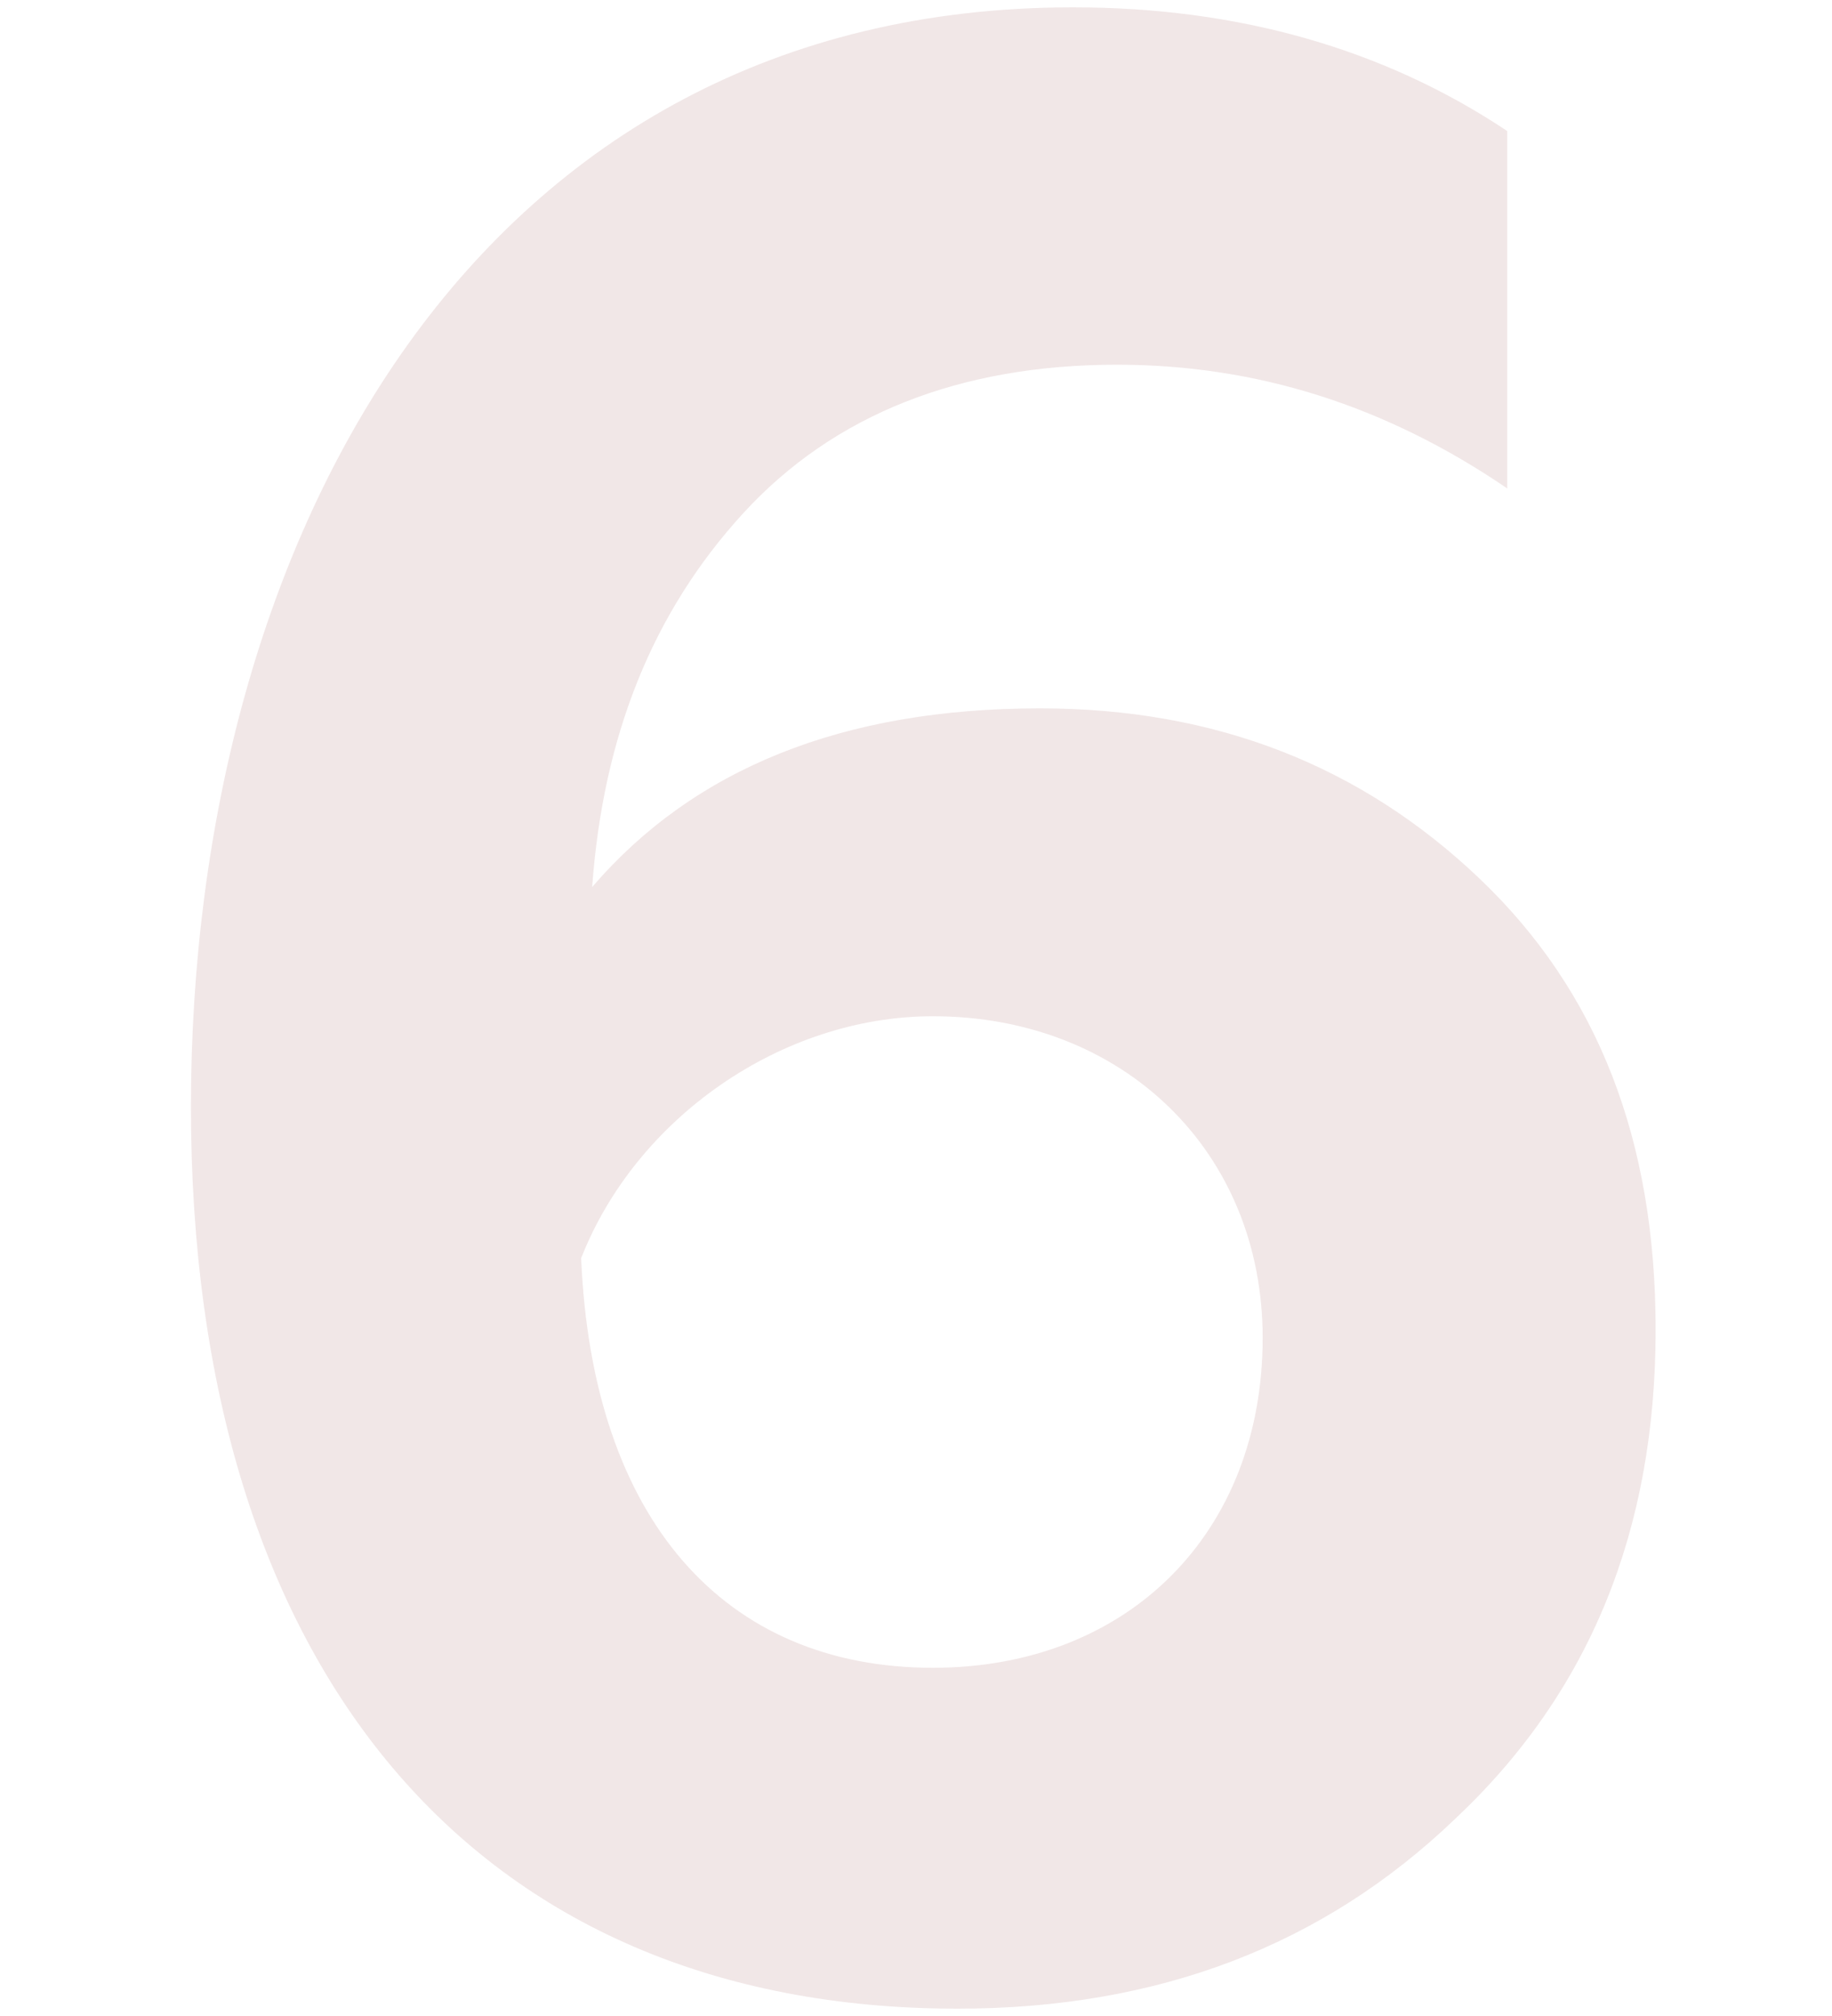<?xml version="1.0" encoding="UTF-8"?> <svg xmlns="http://www.w3.org/2000/svg" width="80" height="88" viewBox="0 0 80 88" fill="none"> <path d="M41.818 87.68C20.698 87.68 8.338 72.8 8.338 48.32C8.338 23.48 20.818 0.32 46.858 0.32C54.058 0.32 60.418 2.12 65.818 5.72V21.32C60.538 17.72 54.898 15.92 48.778 15.92C41.938 15.92 36.418 18.08 32.458 22.4C28.498 26.72 26.338 32.12 25.858 38.72C30.298 33.56 36.778 30.92 45.418 30.92C53.098 30.92 59.458 33.44 64.618 38.36C69.778 43.28 72.298 49.76 72.298 58.04C72.298 66.8 69.418 73.88 63.538 79.4C57.778 84.92 50.578 87.68 41.818 87.68ZM40.738 72.8C49.258 72.8 55.138 66.92 55.138 58.4C55.138 50.24 49.018 44.36 40.738 44.36C34.138 44.36 27.778 48.8 25.378 54.92C25.858 66.32 31.618 72.8 40.738 72.8Z" fill="#F1E7E7"></path> </svg> 